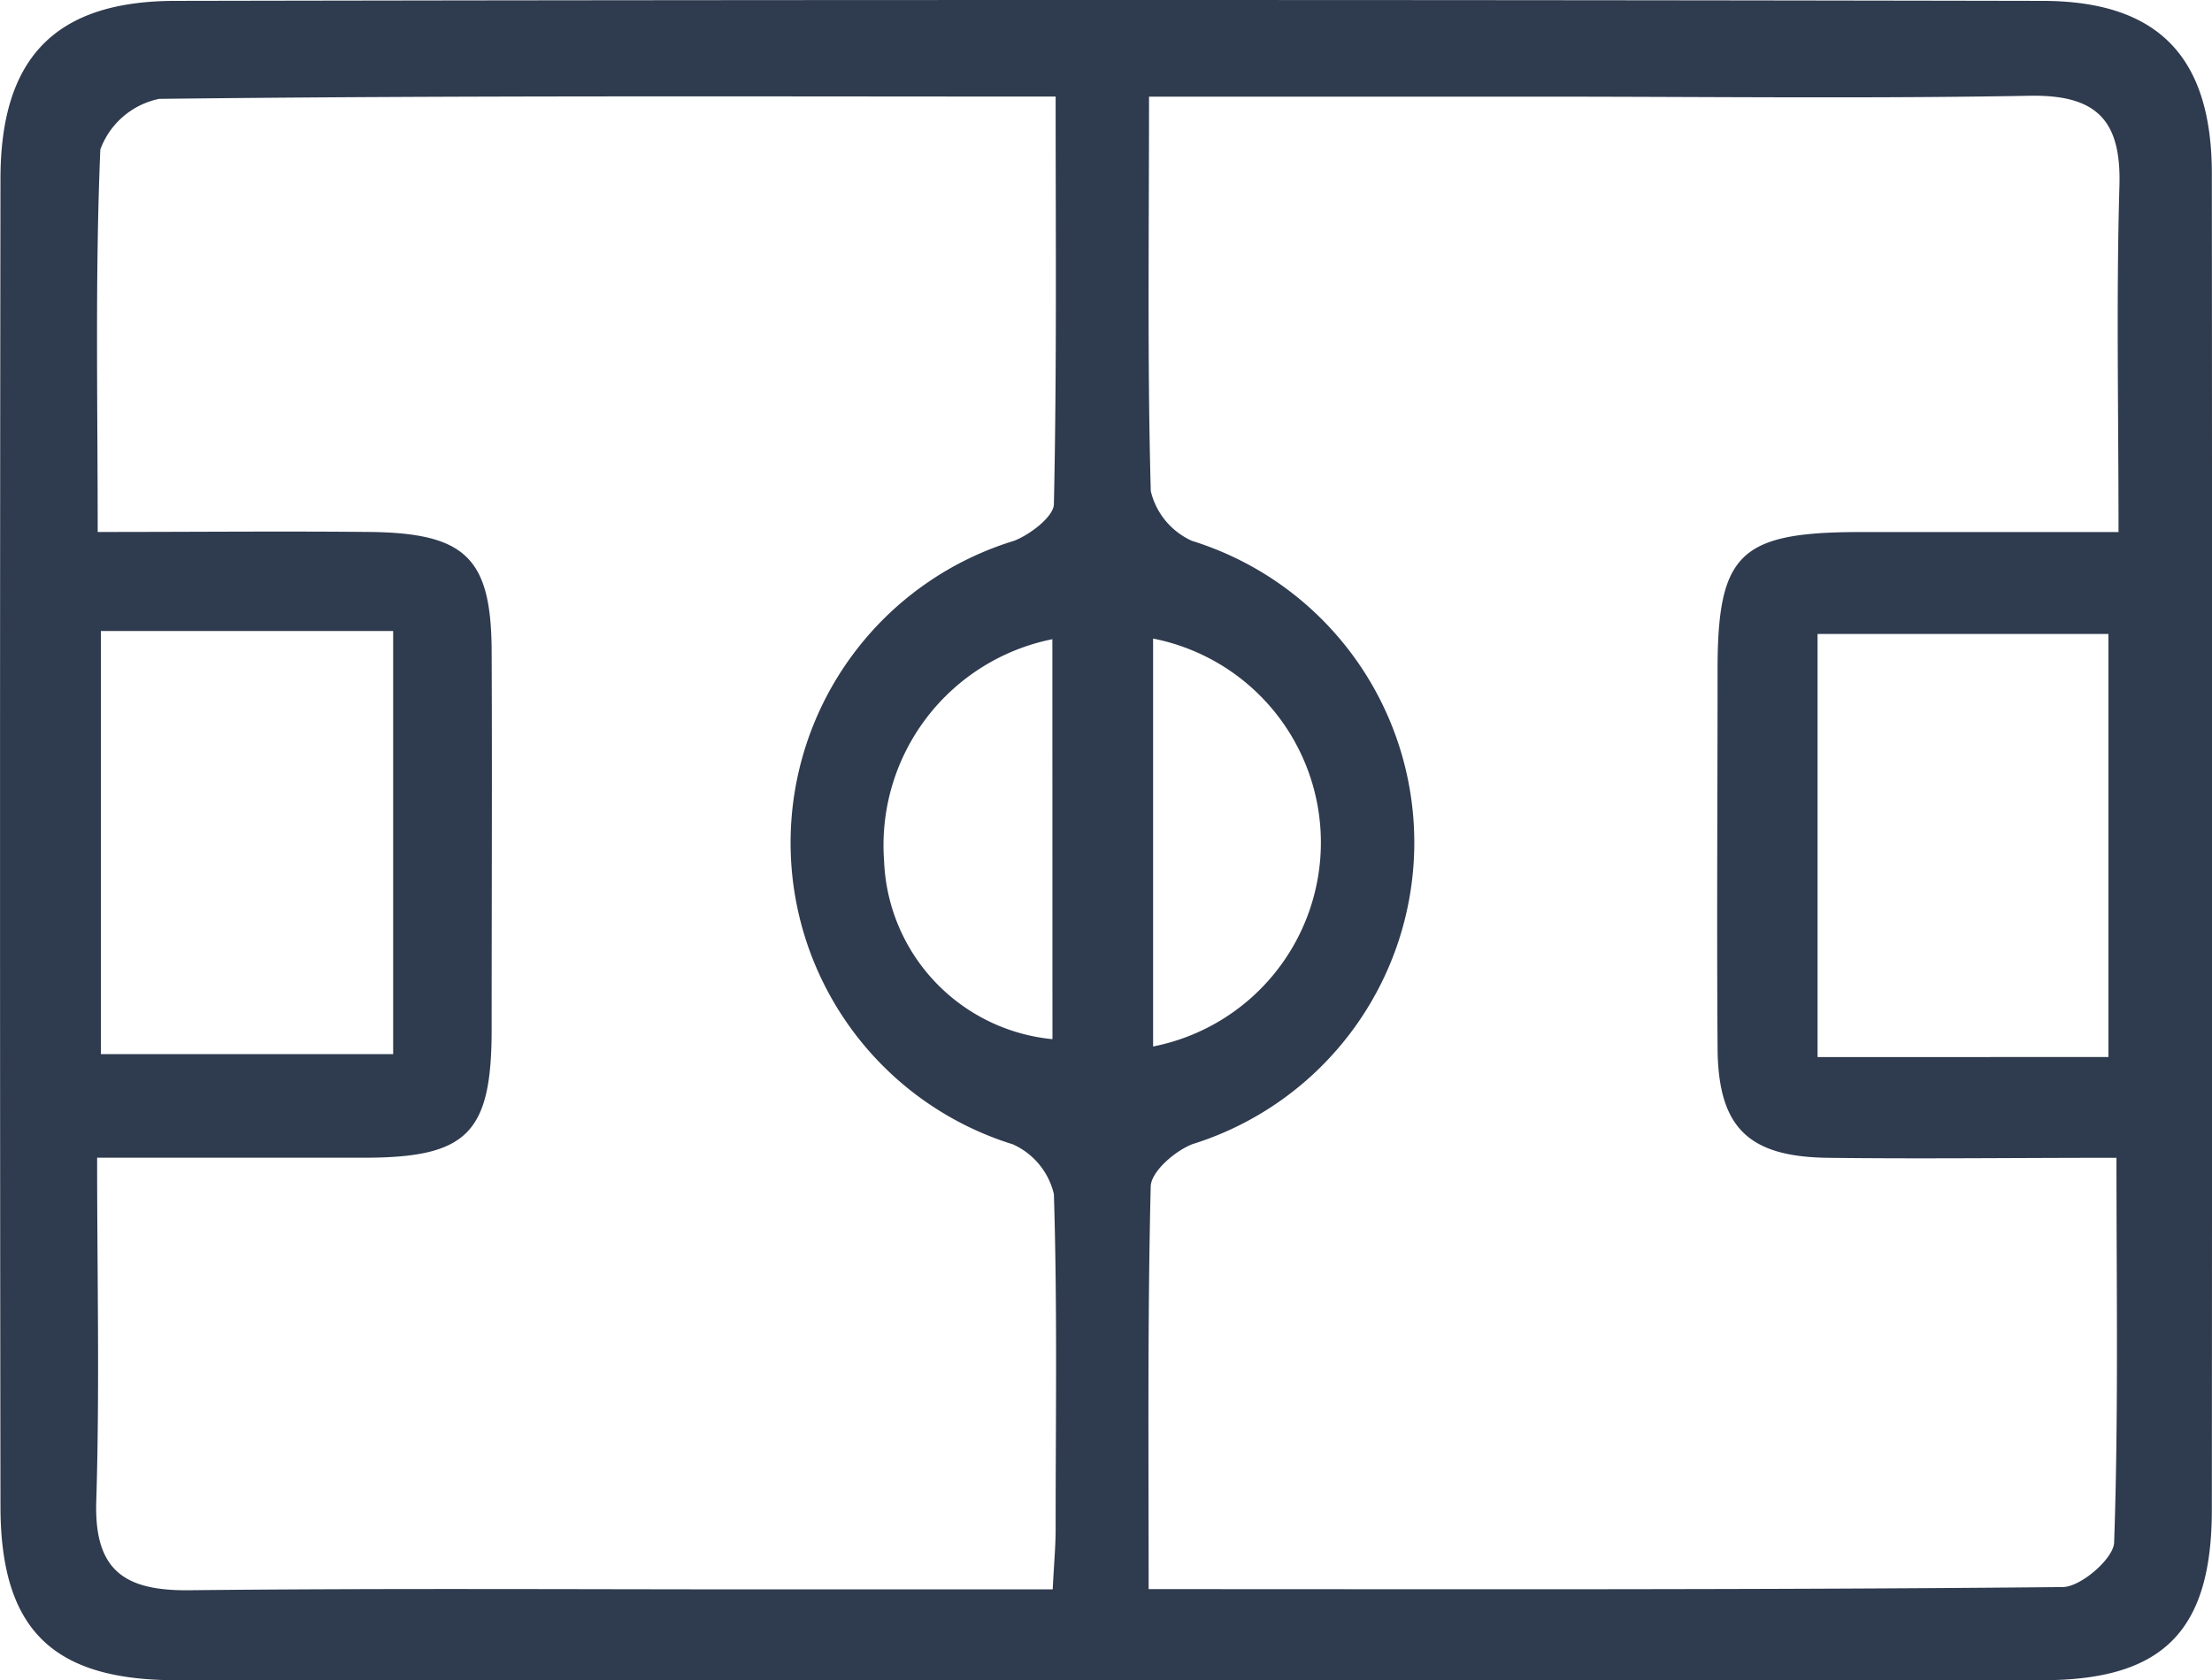 <svg xmlns="http://www.w3.org/2000/svg" width="27.76" height="21.09" viewBox="0 0 27.76 21.09">
  <g id="Group_2323" data-name="Group 2323" transform="translate(-821.344 -78.087)">
    <path id="Icons_amenities_playfield" d="M26.188,42.409H14.516c-1.547,0-2.2-.632-2.205-2.168q-.011-8.335,0-16.675c0-1.514.68-2.231,2.187-2.235q11.715-.022,23.433,0c1.466,0,2.132.709,2.132,2.172q.006,8.38,0,16.763c0,1.525-.61,2.139-2.113,2.143Q32.067,42.414,26.188,42.409Zm.537-19.876c0,1.742-.022,3.348.022,4.951a.918.918,0,0,0,.518.625,3.965,3.965,0,0,1,.007,7.571c-.221.085-.522.345-.526.533-.04,1.658-.026,3.315-.026,5.053,3.888,0,7.678.011,11.47-.026.228,0,.643-.36.647-.562.055-1.591.029-3.183.029-4.826-1.3,0-2.466.015-3.631,0-1-.015-1.371-.39-1.375-1.389-.011-1.577,0-3.157,0-4.734,0-1.452.276-1.724,1.746-1.731h3.286c0-1.54-.029-2.94.011-4.337.026-.827-.279-1.154-1.125-1.139-2.047.037-4.091.011-6.138.011H26.721Zm-1.209,18.74c.018-.349.037-.551.037-.753,0-1.4.022-2.808-.022-4.212a.913.913,0,0,0-.515-.625,3.963,3.963,0,0,1,.015-7.575c.2-.077.492-.3.5-.456.037-1.687.022-3.374.022-5.12-3.826,0-7.538-.015-11.25.029a1,1,0,0,0-.739.636c-.066,1.569-.033,3.139-.033,4.8,1.209,0,2.315-.011,3.422,0,1.2.015,1.518.331,1.522,1.5.007,1.58,0,3.161,0,4.741,0,1.3-.3,1.61-1.584,1.613-1.1,0-2.2,0-3.367,0,0,1.518.033,2.918-.011,4.315-.026.864.353,1.121,1.158,1.114,2.4-.026,4.8-.011,7.2-.011h3.653ZM13.571,29.24v5.311h3.668V29.24Zm25.194,5.347V29.277h-3.65v5.311Zm-11.989-.132a2.609,2.609,0,0,0,0-5.12Zm-1.264-5.112A2.638,2.638,0,0,0,23.4,32.125a2.339,2.339,0,0,0,2.113,2.238Z" transform="translate(809.039 56.767)" fill="#2f3b4e"/>
  </g>
</svg>
